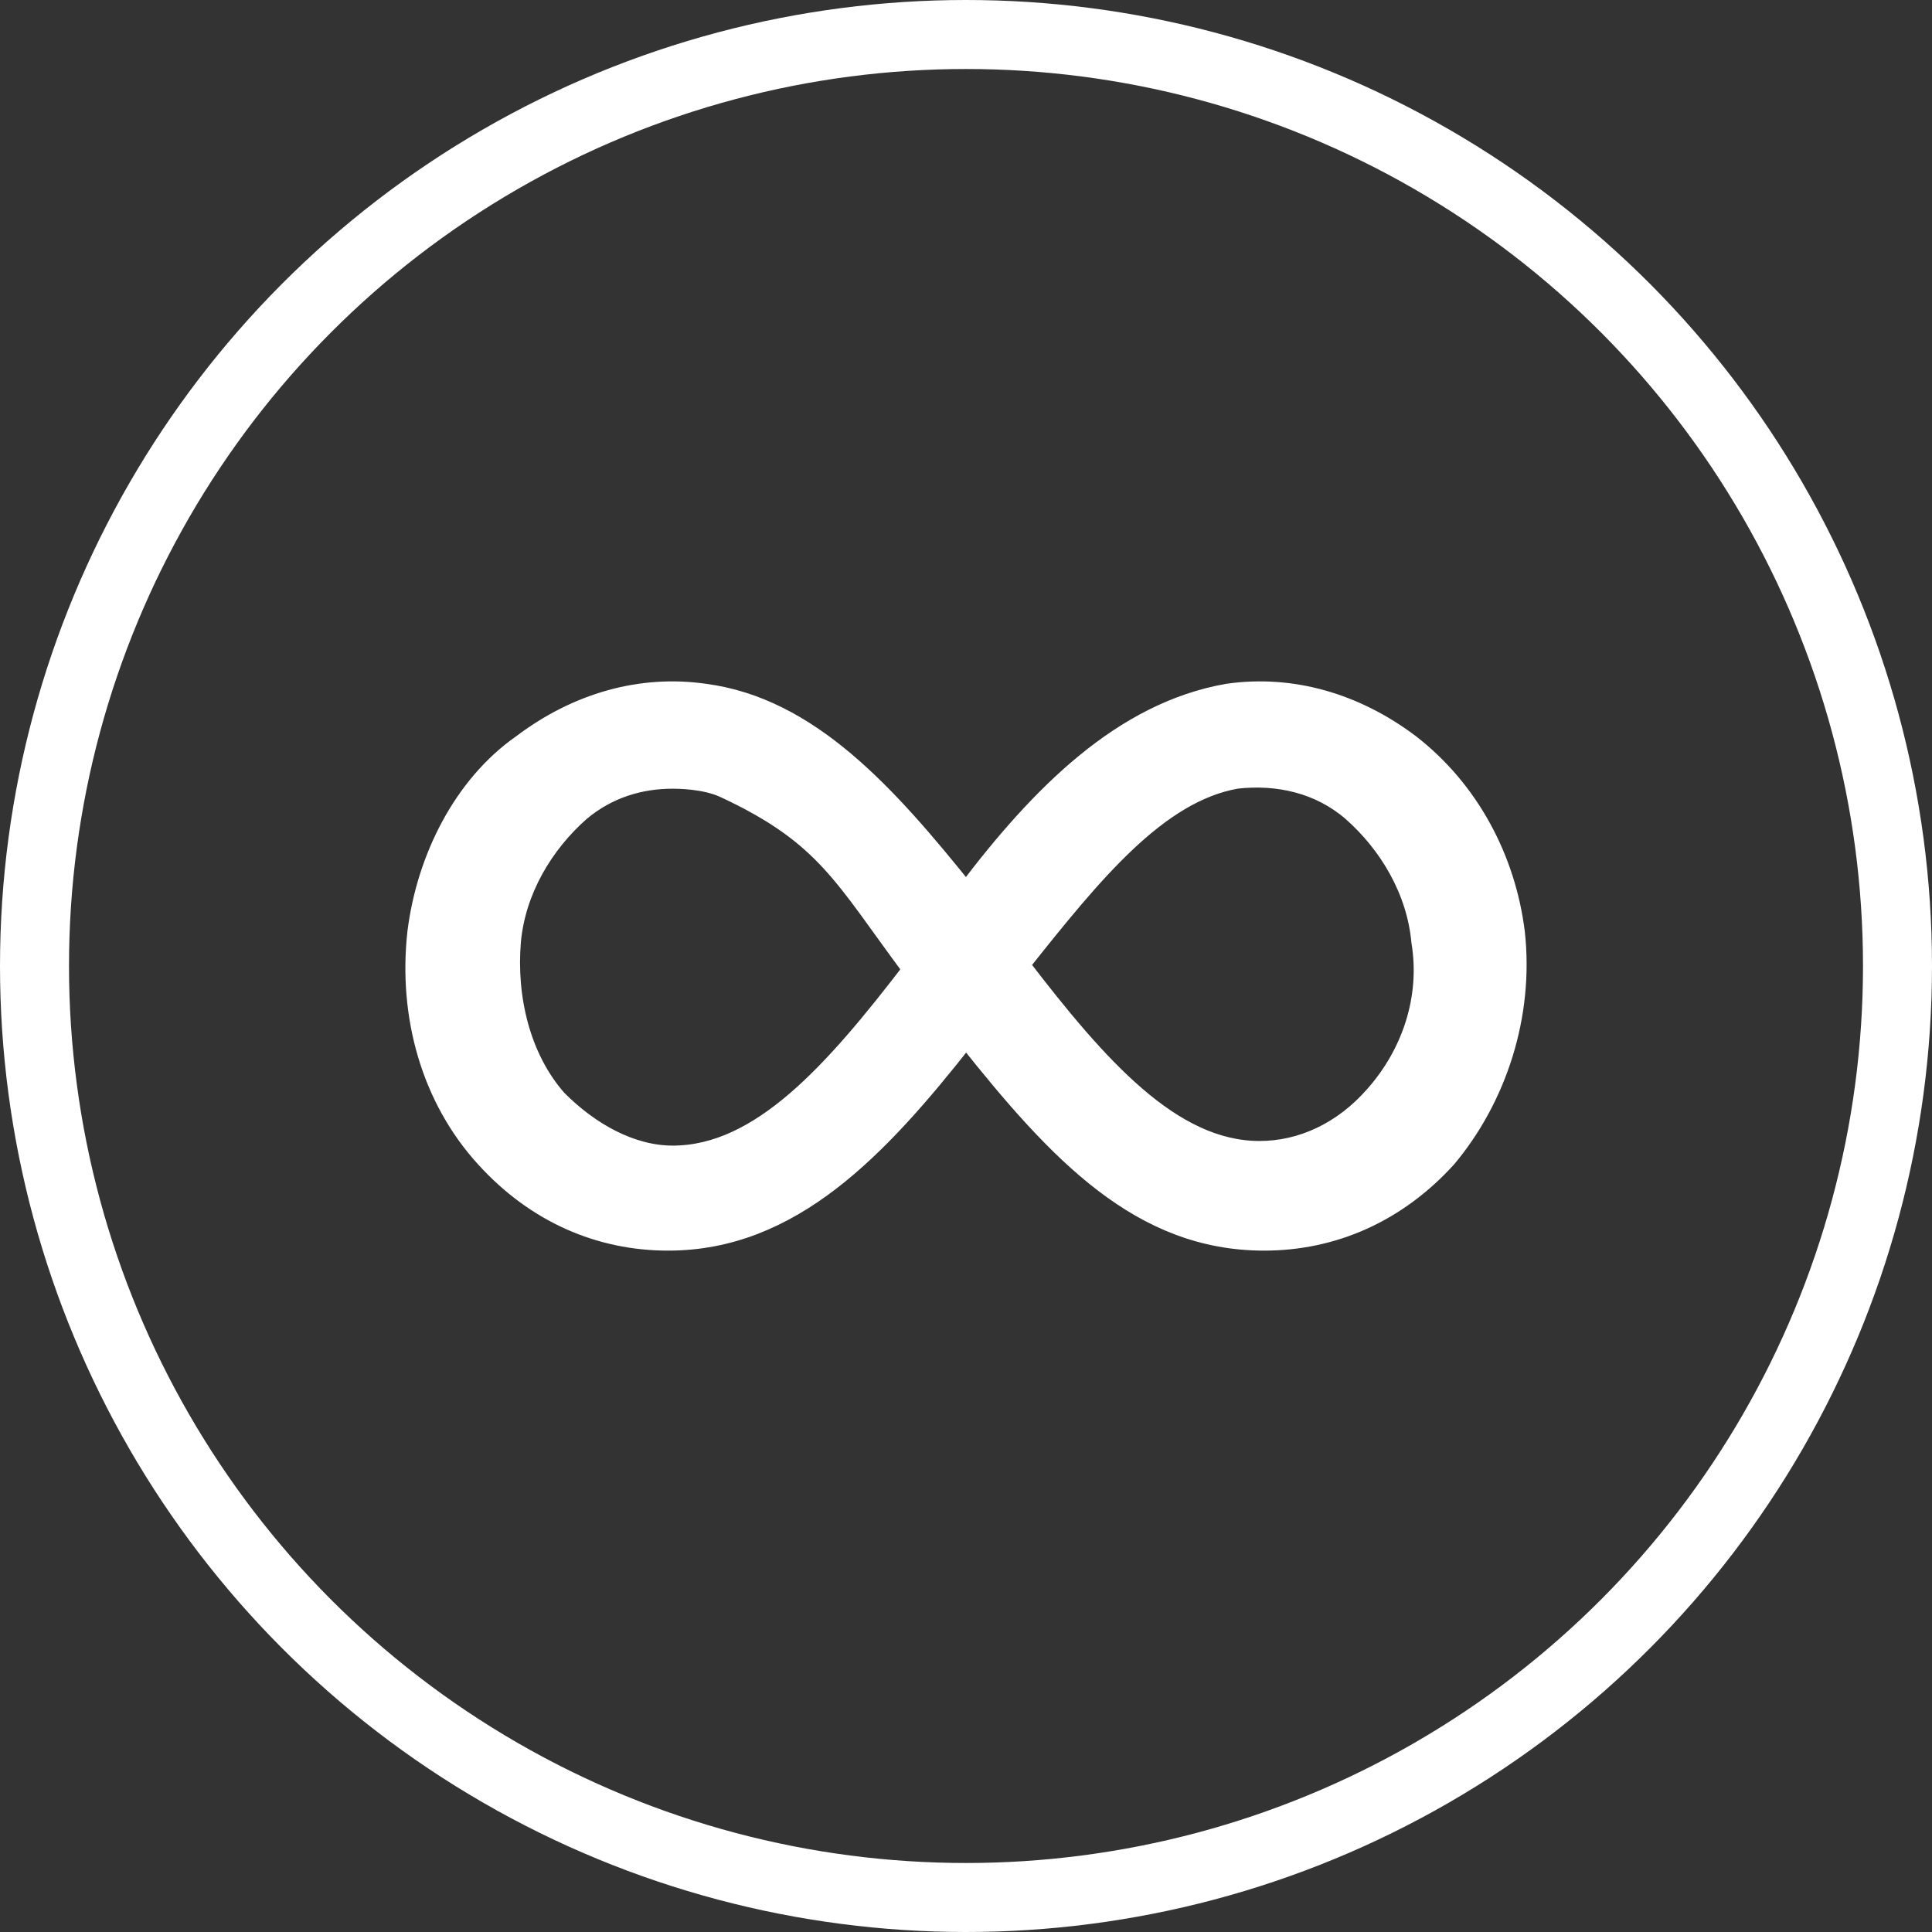 <svg xmlns="http://www.w3.org/2000/svg" width="56" height="56" viewBox="0 0 56 56" fill="none"><rect x="0" y="0" width="56" height="56" fill="#333333" stroke="none"/><circle cx="28" cy="28" r="27" stroke="white" stroke-width="2"></circle><path d="M36.641 36C33.053 36 30.661 33.456 28.003 30.109C25.478 33.322 22.953 36 19.366 36C17.372 36 15.512 35.197 14.05 33.59C12.456 31.849 11.791 29.44 12.057 27.03C12.323 24.887 13.386 22.745 15.113 21.54C16.708 20.335 18.568 19.8 20.429 20.068C23.485 20.469 25.744 23.013 28.003 25.825C30.129 23.013 32.521 20.603 35.578 20.068C37.438 19.8 39.298 20.335 40.893 21.54C42.62 22.879 43.684 24.887 43.949 27.03C44.215 29.44 43.418 31.849 41.956 33.59C40.494 35.197 38.634 36 36.641 36ZM29.598 27.967C31.857 30.912 33.983 33.322 36.508 33.322C37.704 33.322 38.9 32.787 39.83 31.716C40.893 30.511 41.425 28.904 41.159 27.297C41.026 25.825 40.229 24.486 39.166 23.549C38.235 22.745 37.039 22.477 35.843 22.611C33.584 23.013 31.724 25.289 29.598 27.967ZM19.498 22.611C18.568 22.611 17.638 22.879 16.841 23.549C15.778 24.486 14.98 25.825 14.848 27.297C14.715 28.904 15.113 30.645 16.176 31.849C17.107 32.787 18.302 33.456 19.498 33.456C22.023 33.456 24.149 31.046 26.409 28.101C24.415 25.423 23.916 24.238 20.979 22.872C20.421 22.613 19.631 22.611 19.498 22.611Z" fill="white" stroke="white" stroke-width="0.5"></path></svg>